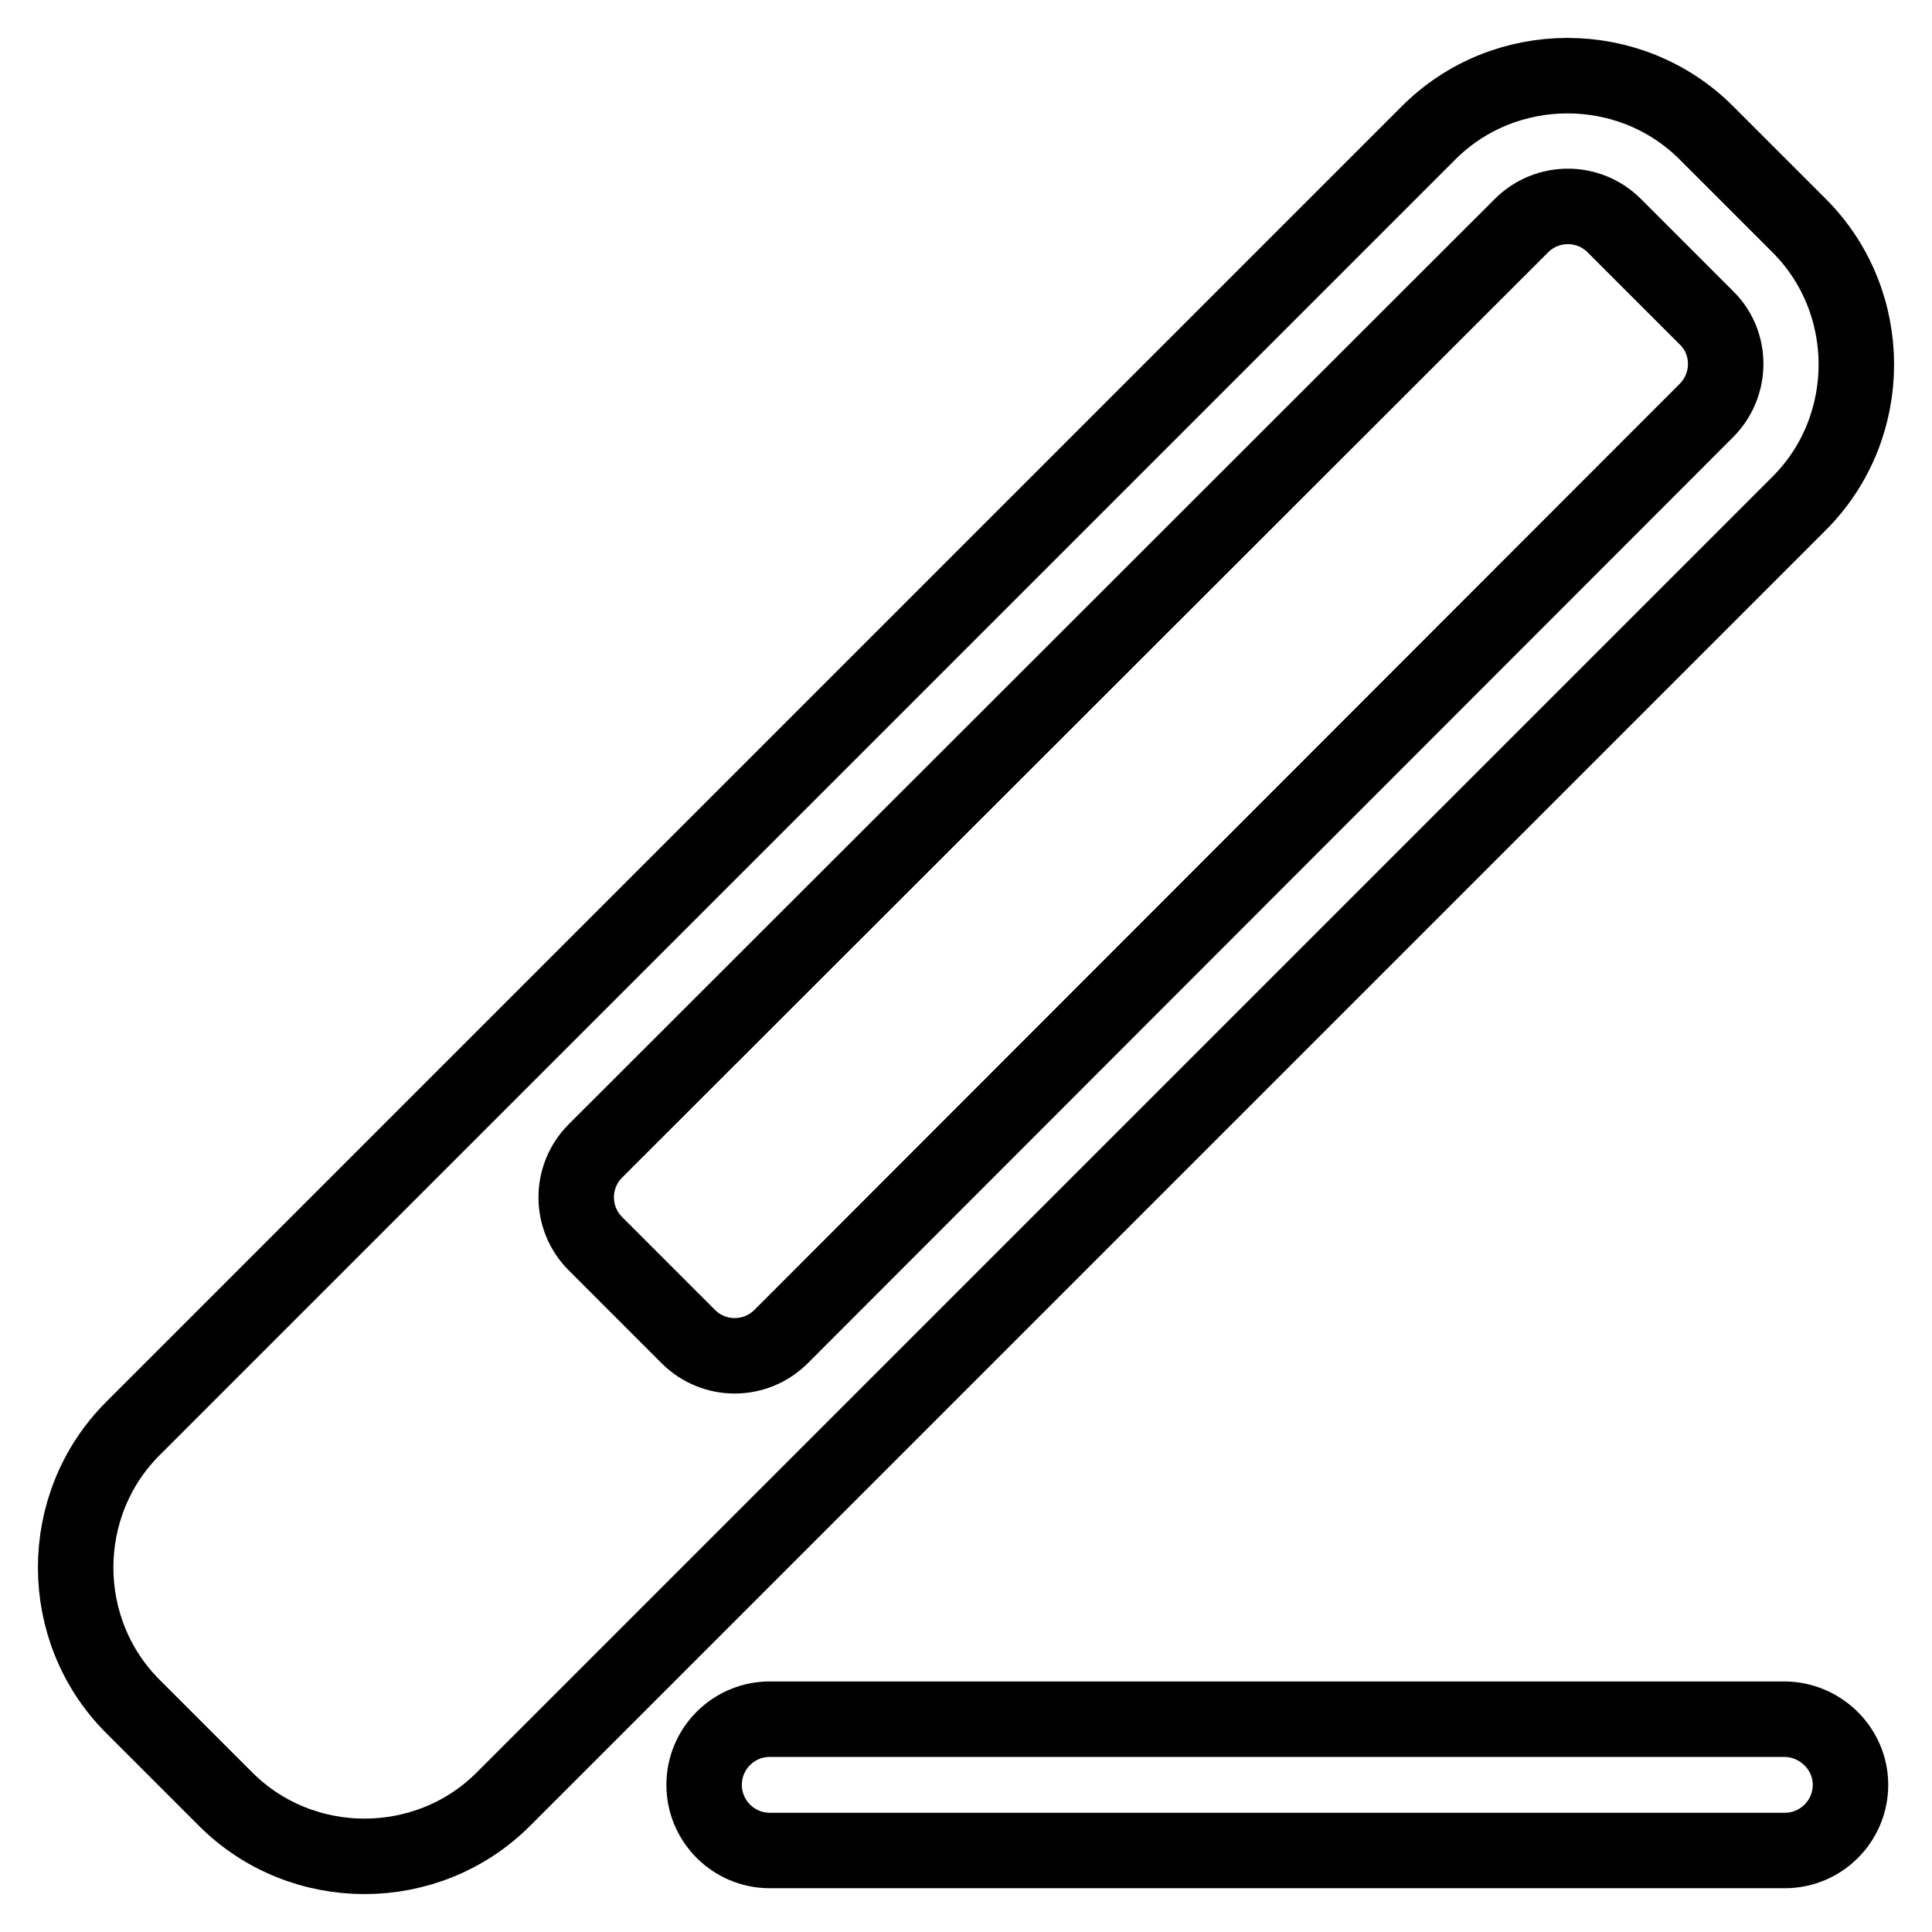<?xml version="1.0" encoding="utf-8"?>
<!-- Svg Vector Icons : http://www.onlinewebfonts.com/icon -->
<!DOCTYPE svg PUBLIC "-//W3C//DTD SVG 1.1//EN" "http://www.w3.org/Graphics/SVG/1.1/DTD/svg11.dtd">
<svg version="1.1" xmlns="http://www.w3.org/2000/svg" xmlns:xlink="http://www.w3.org/1999/xlink" x="0px" y="0px" viewBox="0 0 256 256" enable-background="new 0 0 256 256" xml:space="preserve">
<g><g><path stroke-width="10" fill-opacity="0" stroke="#000000"  d="M236.4,227.8H102c-4.8,0-8.7,3.9-8.7,8.7s3.9,8.7,8.7,8.7h134.5c4.8,0,8.7-3.9,8.7-8.7S241.2,227.8,236.4,227.8z"/><path stroke-width="10" fill-opacity="0" stroke="#000000"  d="M226.1,17.6c-10.1-10.1-26.7-10.1-36.8,0L17.6,189.3c-10.1,10.1-10.1,26.7,0,36.8l12.3,12.3c10.1,10.1,26.7,10.1,36.8,0L238.4,66.7c10.1-10.1,10.1-26.7,0-36.8L226.1,17.6z M226.1,54.4L103.5,177.1c-3.4,3.4-8.9,3.4-12.3,0l-12.3-12.3c-3.4-3.4-3.4-8.9,0-12.3L201.6,29.9c3.4-3.4,8.9-3.4,12.3,0l12.3,12.3C229.5,45.5,229.5,51,226.1,54.4z"/></g></g>
</svg>